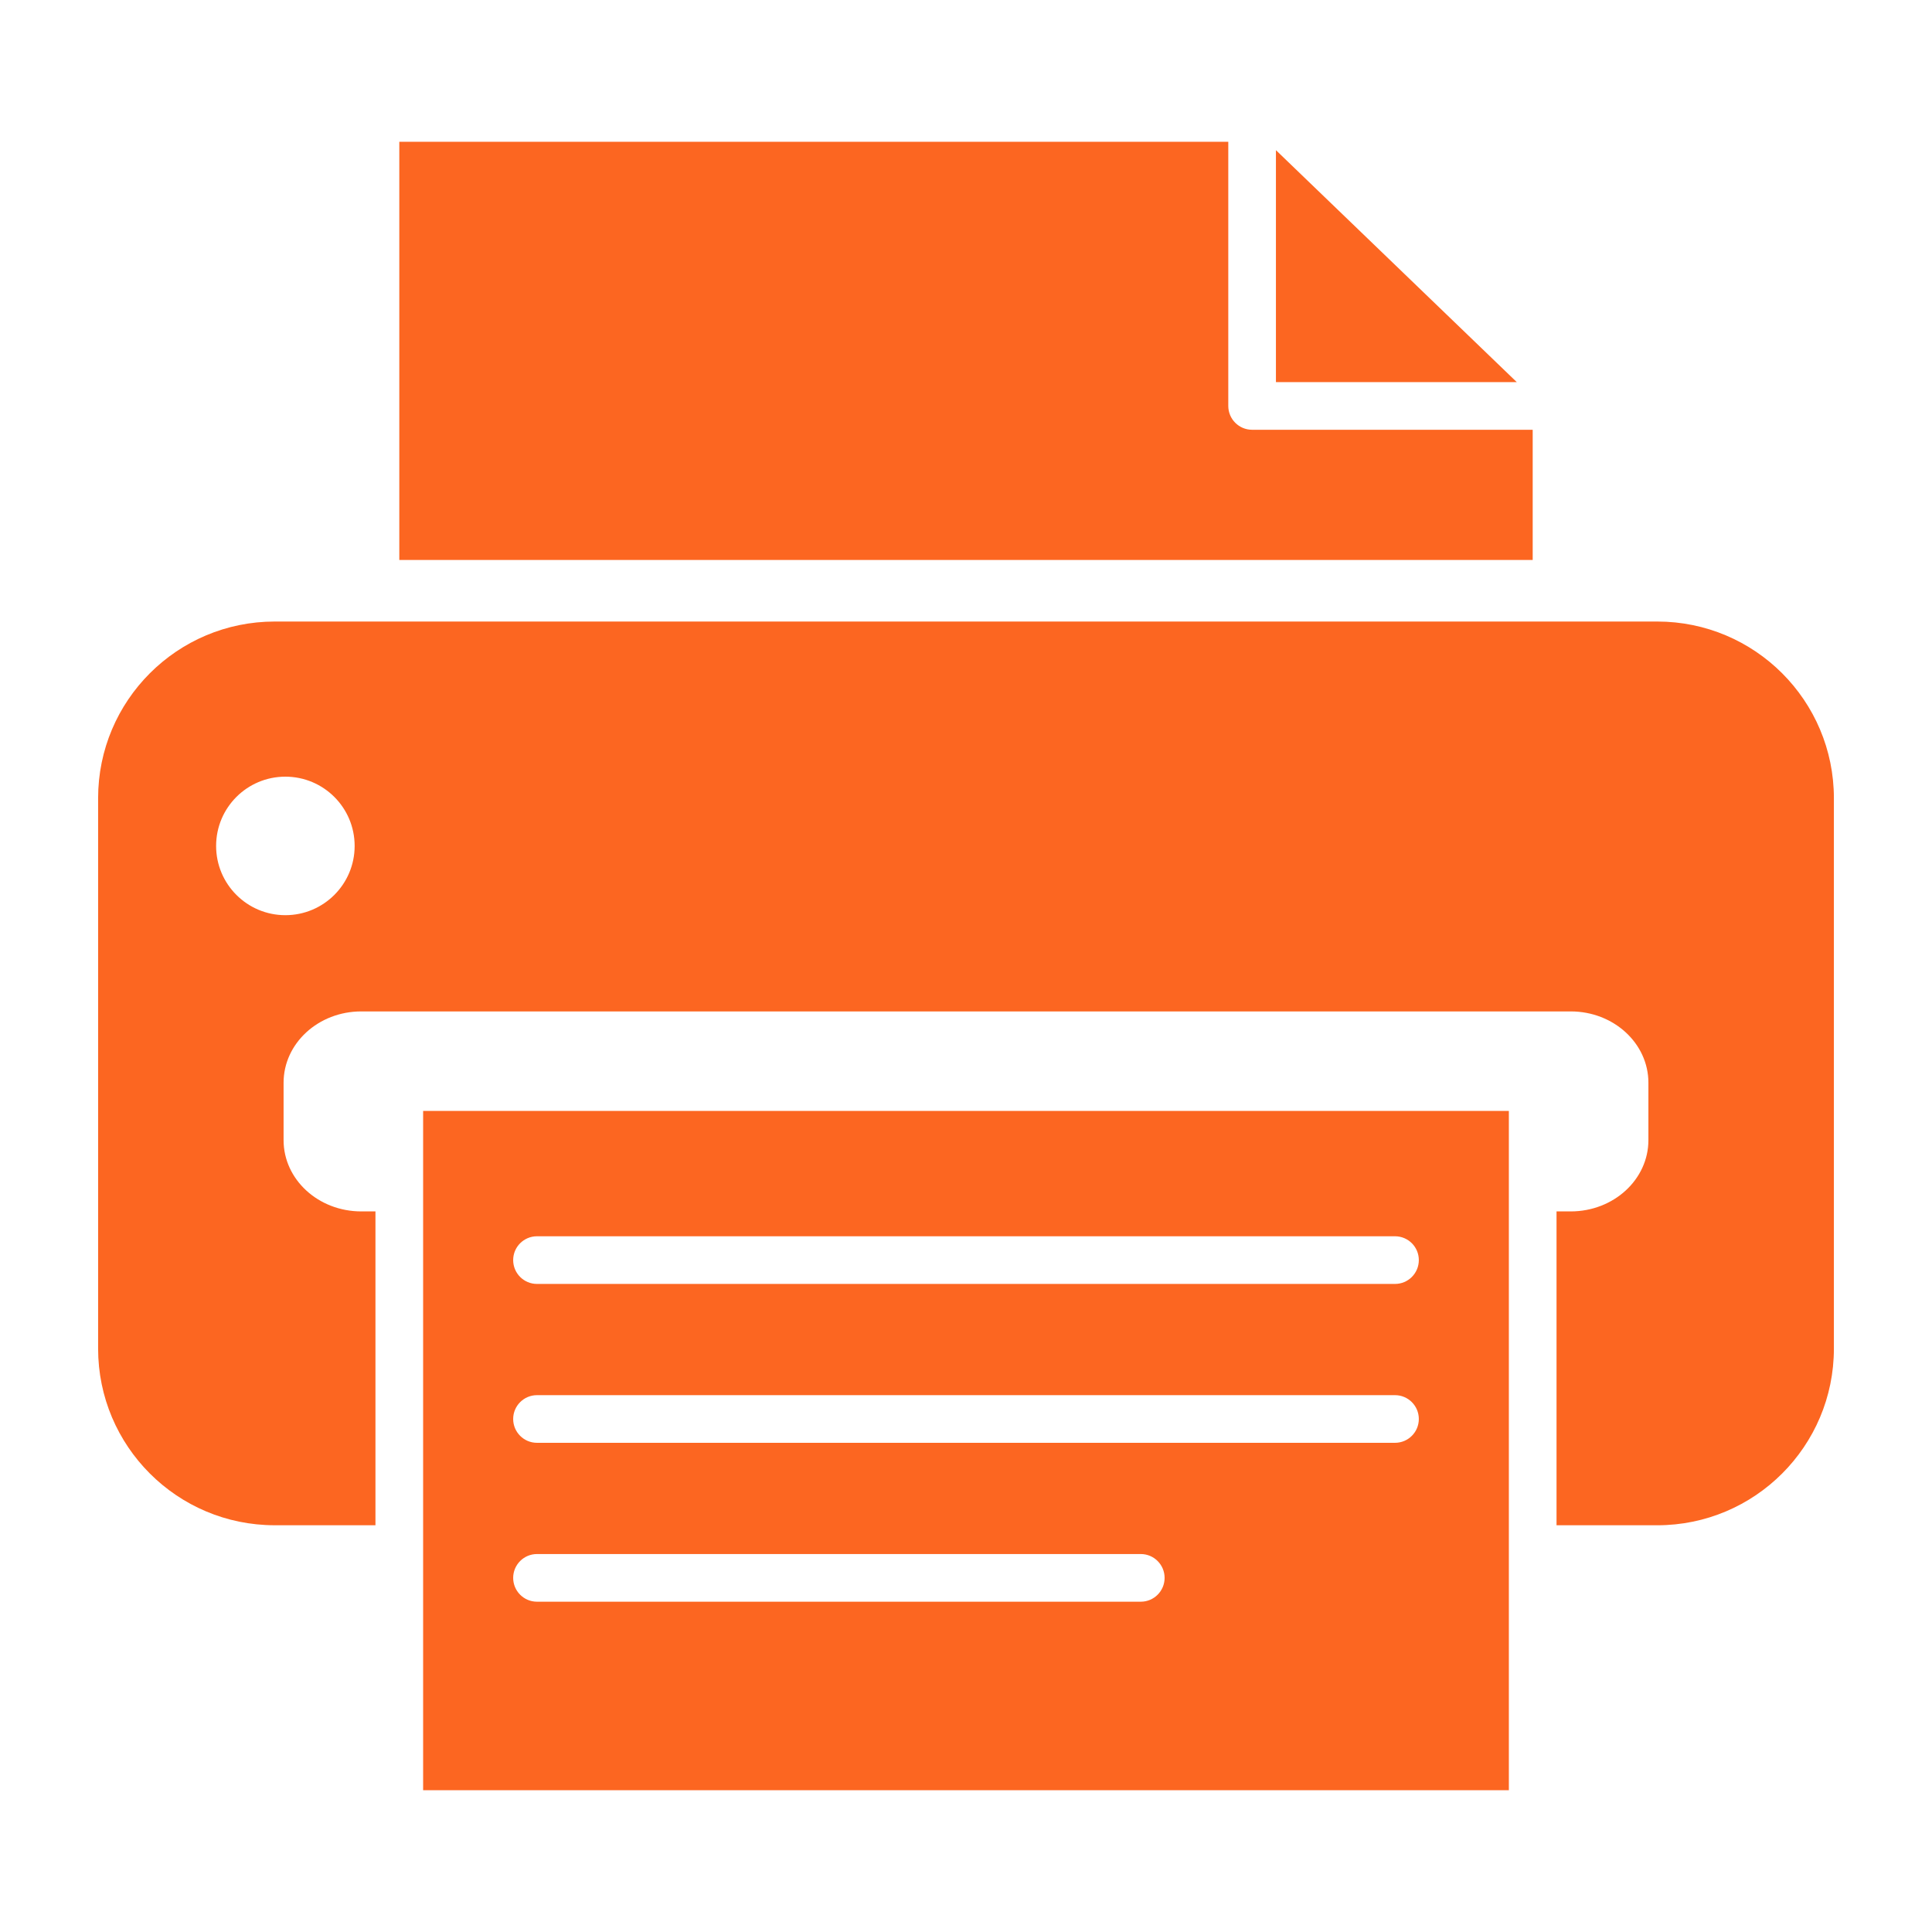<?xml version="1.0" encoding="iso-8859-1"?>
<!-- Generator: Adobe Illustrator 18.0.0, SVG Export Plug-In . SVG Version: 6.00 Build 0)  -->
<!DOCTYPE svg PUBLIC "-//W3C//DTD SVG 1.1//EN" "http://www.w3.org/Graphics/SVG/1.1/DTD/svg11.dtd">
<svg version="1.1" id="Layer_1" xmlns="http://www.w3.org/2000/svg" xmlns:xlink="http://www.w3.org/1999/xlink" x="0px" y="0px"
	 viewBox="0 0 128 128" style="enable-background:new 0 0 128 128;" xml:space="preserve">
<path style="fill:#FC6621;" d="M109.795,41.178h-91.59c-6.465,0-11.705,5.24-11.705,11.704v36.466
	c0,6.463,5.24,11.704,11.705,11.704h6.67V80.259h-0.94c-2.843,0-5.147-2.112-5.147-4.722v-3.803c0-2.609,2.304-4.725,5.147-4.725
	h80.129c2.844,0,5.147,2.115,5.147,4.725v3.803c0,2.609-2.304,4.722-5.147,4.722h-0.94v20.794h6.671
	c6.465,0,11.705-5.241,11.705-11.704V52.882C121.5,46.418,116.26,41.178,109.795,41.178z M18.906,60.633
	c-2.534,0-4.588-2.054-4.588-4.587c0-2.537,2.054-4.59,4.588-4.59s4.59,2.053,4.59,4.59C23.496,58.58,21.44,60.633,18.906,60.633z"
	/>
<path style="fill:#FC6621;" d="M28.033,80.259v20.794v17.555h71.933v-17.555V80.259v-6.657H28.033V80.259z M75.58,106.117H35.578
	c-0.873,0-1.579-0.707-1.579-1.579s0.707-1.579,1.579-1.579H75.58c0.871,0,1.578,0.707,1.578,1.579S76.451,106.117,75.58,106.117z
	 M92.422,85.064H35.578c-0.873,0-1.579-0.707-1.579-1.58c0-0.872,0.707-1.578,1.579-1.578h56.844c0.873,0,1.579,0.706,1.579,1.578
	C94.001,84.357,93.295,85.064,92.422,85.064z M94.001,94.012c0,0.871-0.706,1.578-1.579,1.578H35.578
	c-0.873,0-1.579-0.707-1.579-1.578c0-0.872,0.707-1.579,1.579-1.579h56.844C93.295,92.433,94.001,93.14,94.001,94.012z"/>
<polygon style="fill:#FC6621;" points="84.534,9.949 84.534,25.315 100.489,25.315 "/>
<path style="fill:#FC6621;" d="M82.955,28.473c-0.872,0-1.578-0.707-1.578-1.579V9.393H26.455V37.1h75.09v-8.626L82.955,28.473
	L82.955,28.473z"/>
</svg>
